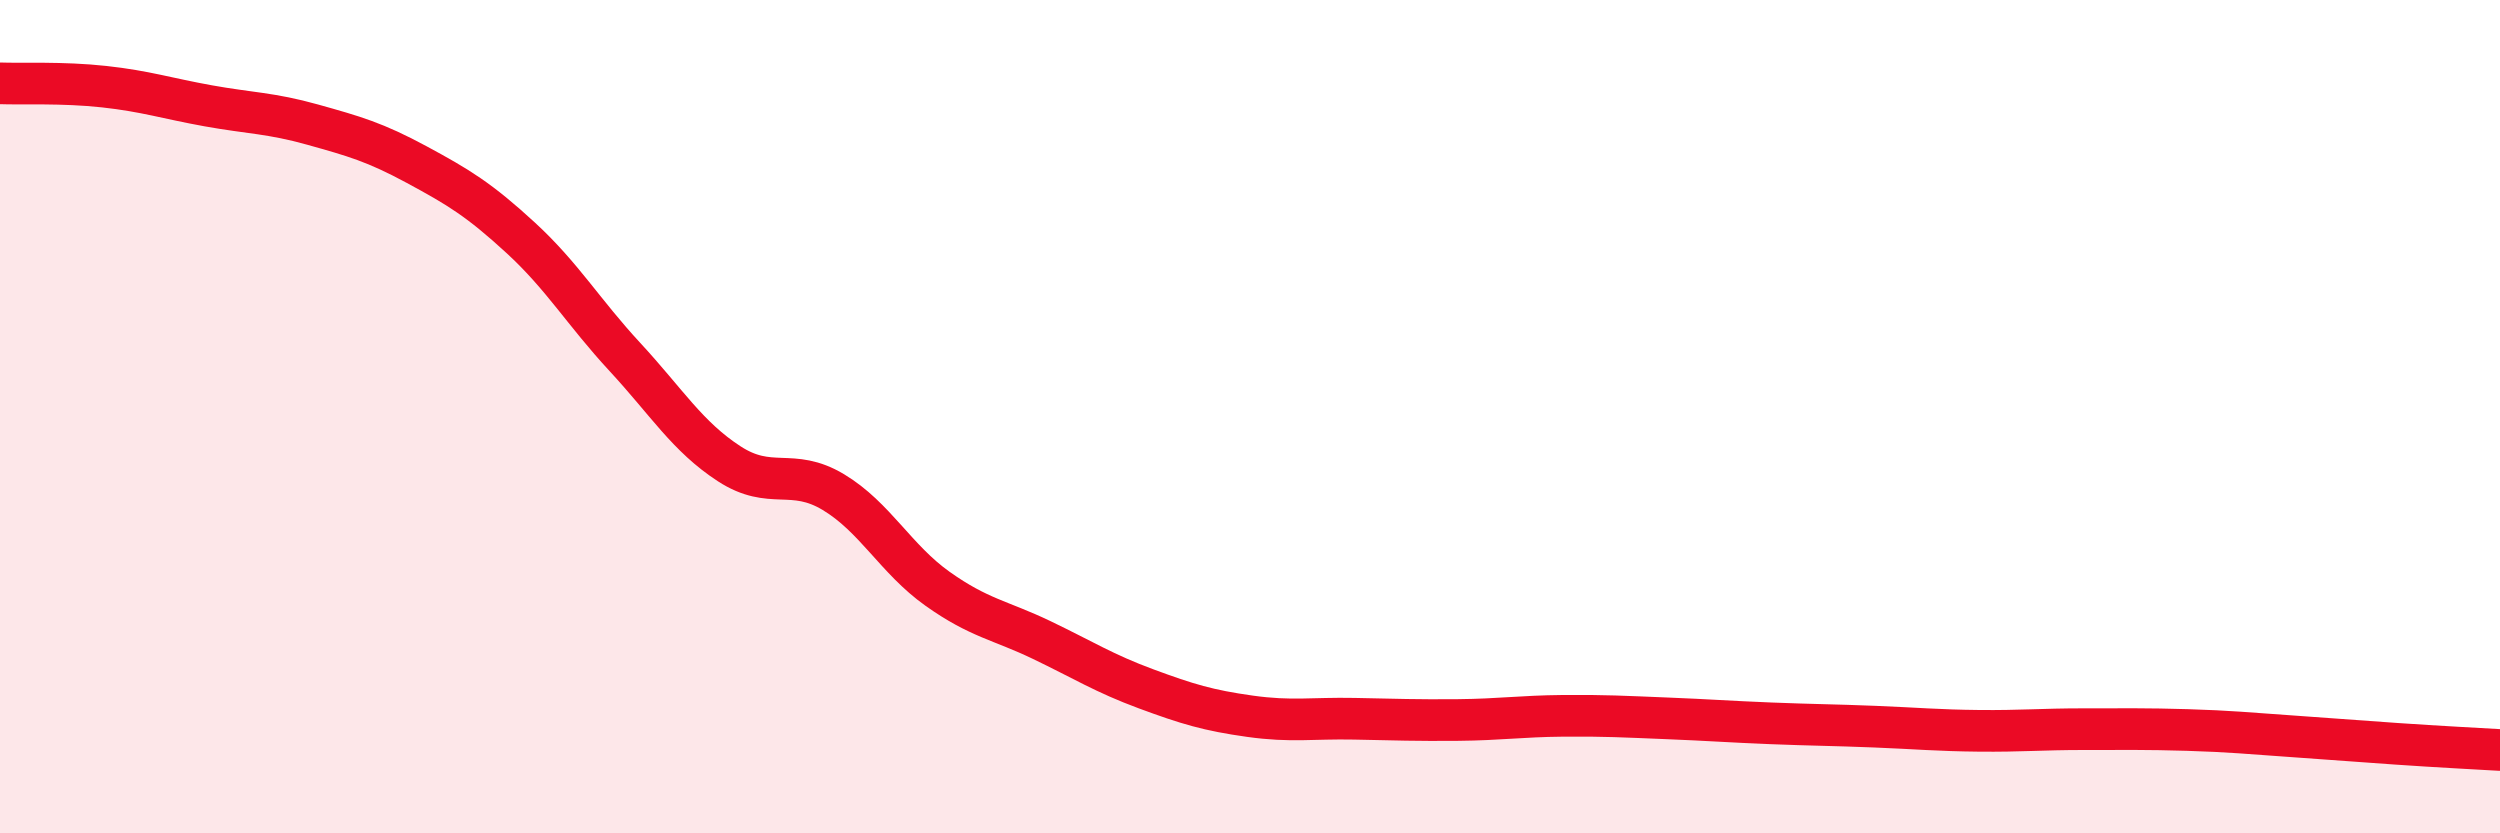 
    <svg width="60" height="20" viewBox="0 0 60 20" xmlns="http://www.w3.org/2000/svg">
      <path
        d="M 0,2 C 0.5,2.02 1.5,1.97 2.5,2.08 C 3.5,2.19 4,2.36 5,2.54 C 6,2.72 6.5,2.71 7.5,2.99 C 8.5,3.27 9,3.41 10,3.95 C 11,4.49 11.5,4.79 12.5,5.71 C 13.5,6.63 14,7.49 15,8.57 C 16,9.65 16.5,10.48 17.5,11.13 C 18.5,11.78 19,11.21 20,11.81 C 21,12.41 21.5,13.42 22.5,14.13 C 23.5,14.84 24,14.88 25,15.36 C 26,15.84 26.5,16.16 27.5,16.53 C 28.5,16.9 29,17.05 30,17.19 C 31,17.33 31.5,17.23 32.5,17.25 C 33.5,17.27 34,17.29 35,17.28 C 36,17.27 36.5,17.19 37.5,17.18 C 38.5,17.17 39,17.2 40,17.24 C 41,17.28 41.5,17.32 42.5,17.36 C 43.5,17.4 44,17.4 45,17.44 C 46,17.48 46.5,17.53 47.5,17.54 C 48.5,17.55 49,17.5 50,17.5 C 51,17.5 51.5,17.49 52.5,17.52 C 53.5,17.55 54,17.6 55,17.67 C 56,17.74 56.5,17.78 57.5,17.85 C 58.5,17.92 59.5,17.97 60,18L60 20L0 20Z"
        fill="#EB0A25"
        opacity="0.1"
        stroke-linecap="round"
        stroke-linejoin="round"
      />
      <path
        d="M 0,2 C 0.5,2.02 1.5,1.97 2.5,2.08 C 3.5,2.19 4,2.36 5,2.54 C 6,2.72 6.5,2.71 7.5,2.99 C 8.5,3.27 9,3.41 10,3.95 C 11,4.49 11.5,4.79 12.5,5.71 C 13.5,6.63 14,7.49 15,8.57 C 16,9.65 16.5,10.48 17.5,11.13 C 18.5,11.78 19,11.21 20,11.81 C 21,12.41 21.5,13.42 22.5,14.13 C 23.5,14.84 24,14.88 25,15.36 C 26,15.84 26.5,16.16 27.5,16.53 C 28.5,16.9 29,17.05 30,17.19 C 31,17.33 31.5,17.23 32.5,17.25 C 33.5,17.27 34,17.29 35,17.28 C 36,17.27 36.5,17.19 37.5,17.18 C 38.5,17.17 39,17.2 40,17.24 C 41,17.28 41.5,17.32 42.5,17.36 C 43.5,17.4 44,17.4 45,17.44 C 46,17.48 46.5,17.53 47.5,17.54 C 48.5,17.55 49,17.5 50,17.5 C 51,17.5 51.5,17.49 52.5,17.52 C 53.5,17.55 54,17.6 55,17.67 C 56,17.74 56.5,17.78 57.5,17.85 C 58.5,17.92 59.5,17.97 60,18"
        stroke="#EB0A25"
        stroke-width="1"
        fill="none"
        stroke-linecap="round"
        stroke-linejoin="round"
      />
    </svg>
  